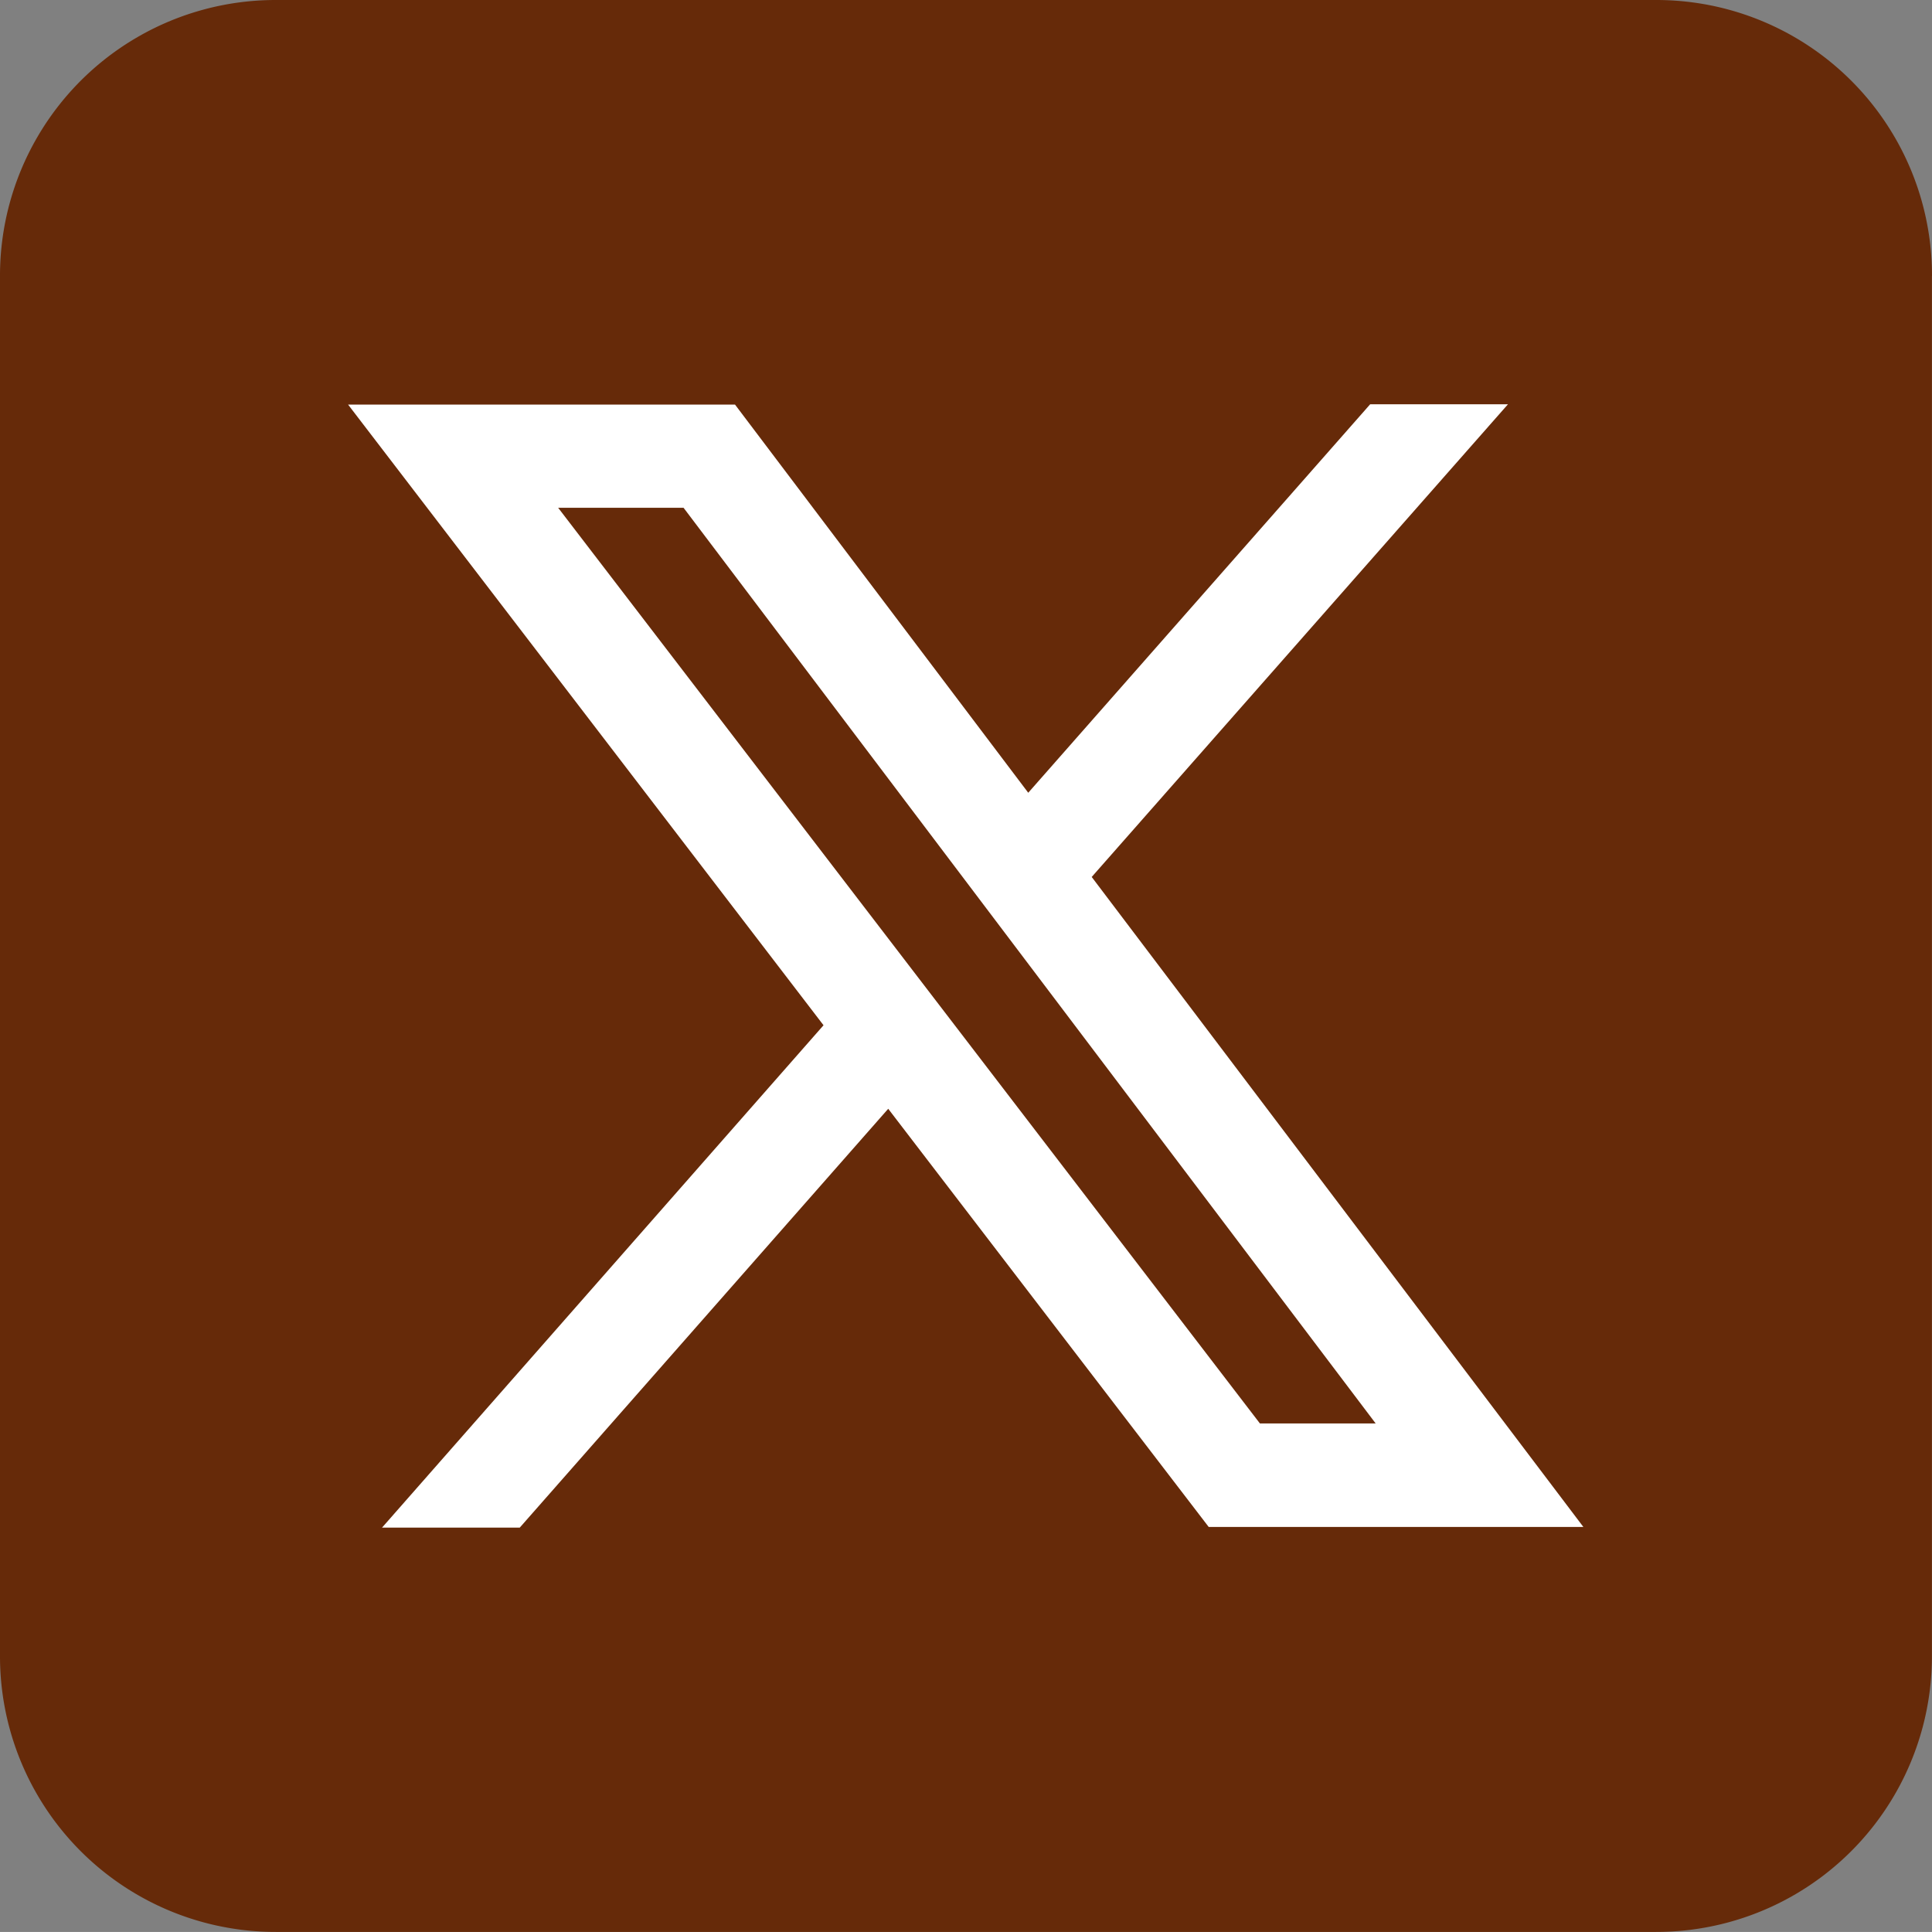 <svg id="Group_140" data-name="Group 140" xmlns="http://www.w3.org/2000/svg" width="25.236" height="25.235" viewBox="0 0 25.236 25.235">
  <rect x="0" y="0" width="25.236" height="25.235" fill="#808080" stroke="none"/>
  <path id="Path_270" data-name="Path 270" d="M29.236,7.605A3.6,3.6,0,0,0,25.63,4H7.605A3.6,3.6,0,0,0,4,7.605V25.63a3.6,3.6,0,0,0,3.605,3.605H25.63a3.6,3.6,0,0,0,3.605-3.605V7.605Z" transform="translate(-4 -4)" fill="#662A09" fill-rule="evenodd"/>
  <path id="Path_271" data-name="Path 271" d="M14.532,30.393h1.8l4.813-5.471,4.186,5.462h4.894l-6.422-8.49L29.24,15.72h-1.8l-4.466,5.074-3.83-5.07H14.09L20.3,23.831,14.527,30.4Zm2.3-13.321h1.64l9.04,11.96H26l-9.166-11.96Z" transform="translate(-9.543 -10.439)" fill="#fff"/>
</svg>

